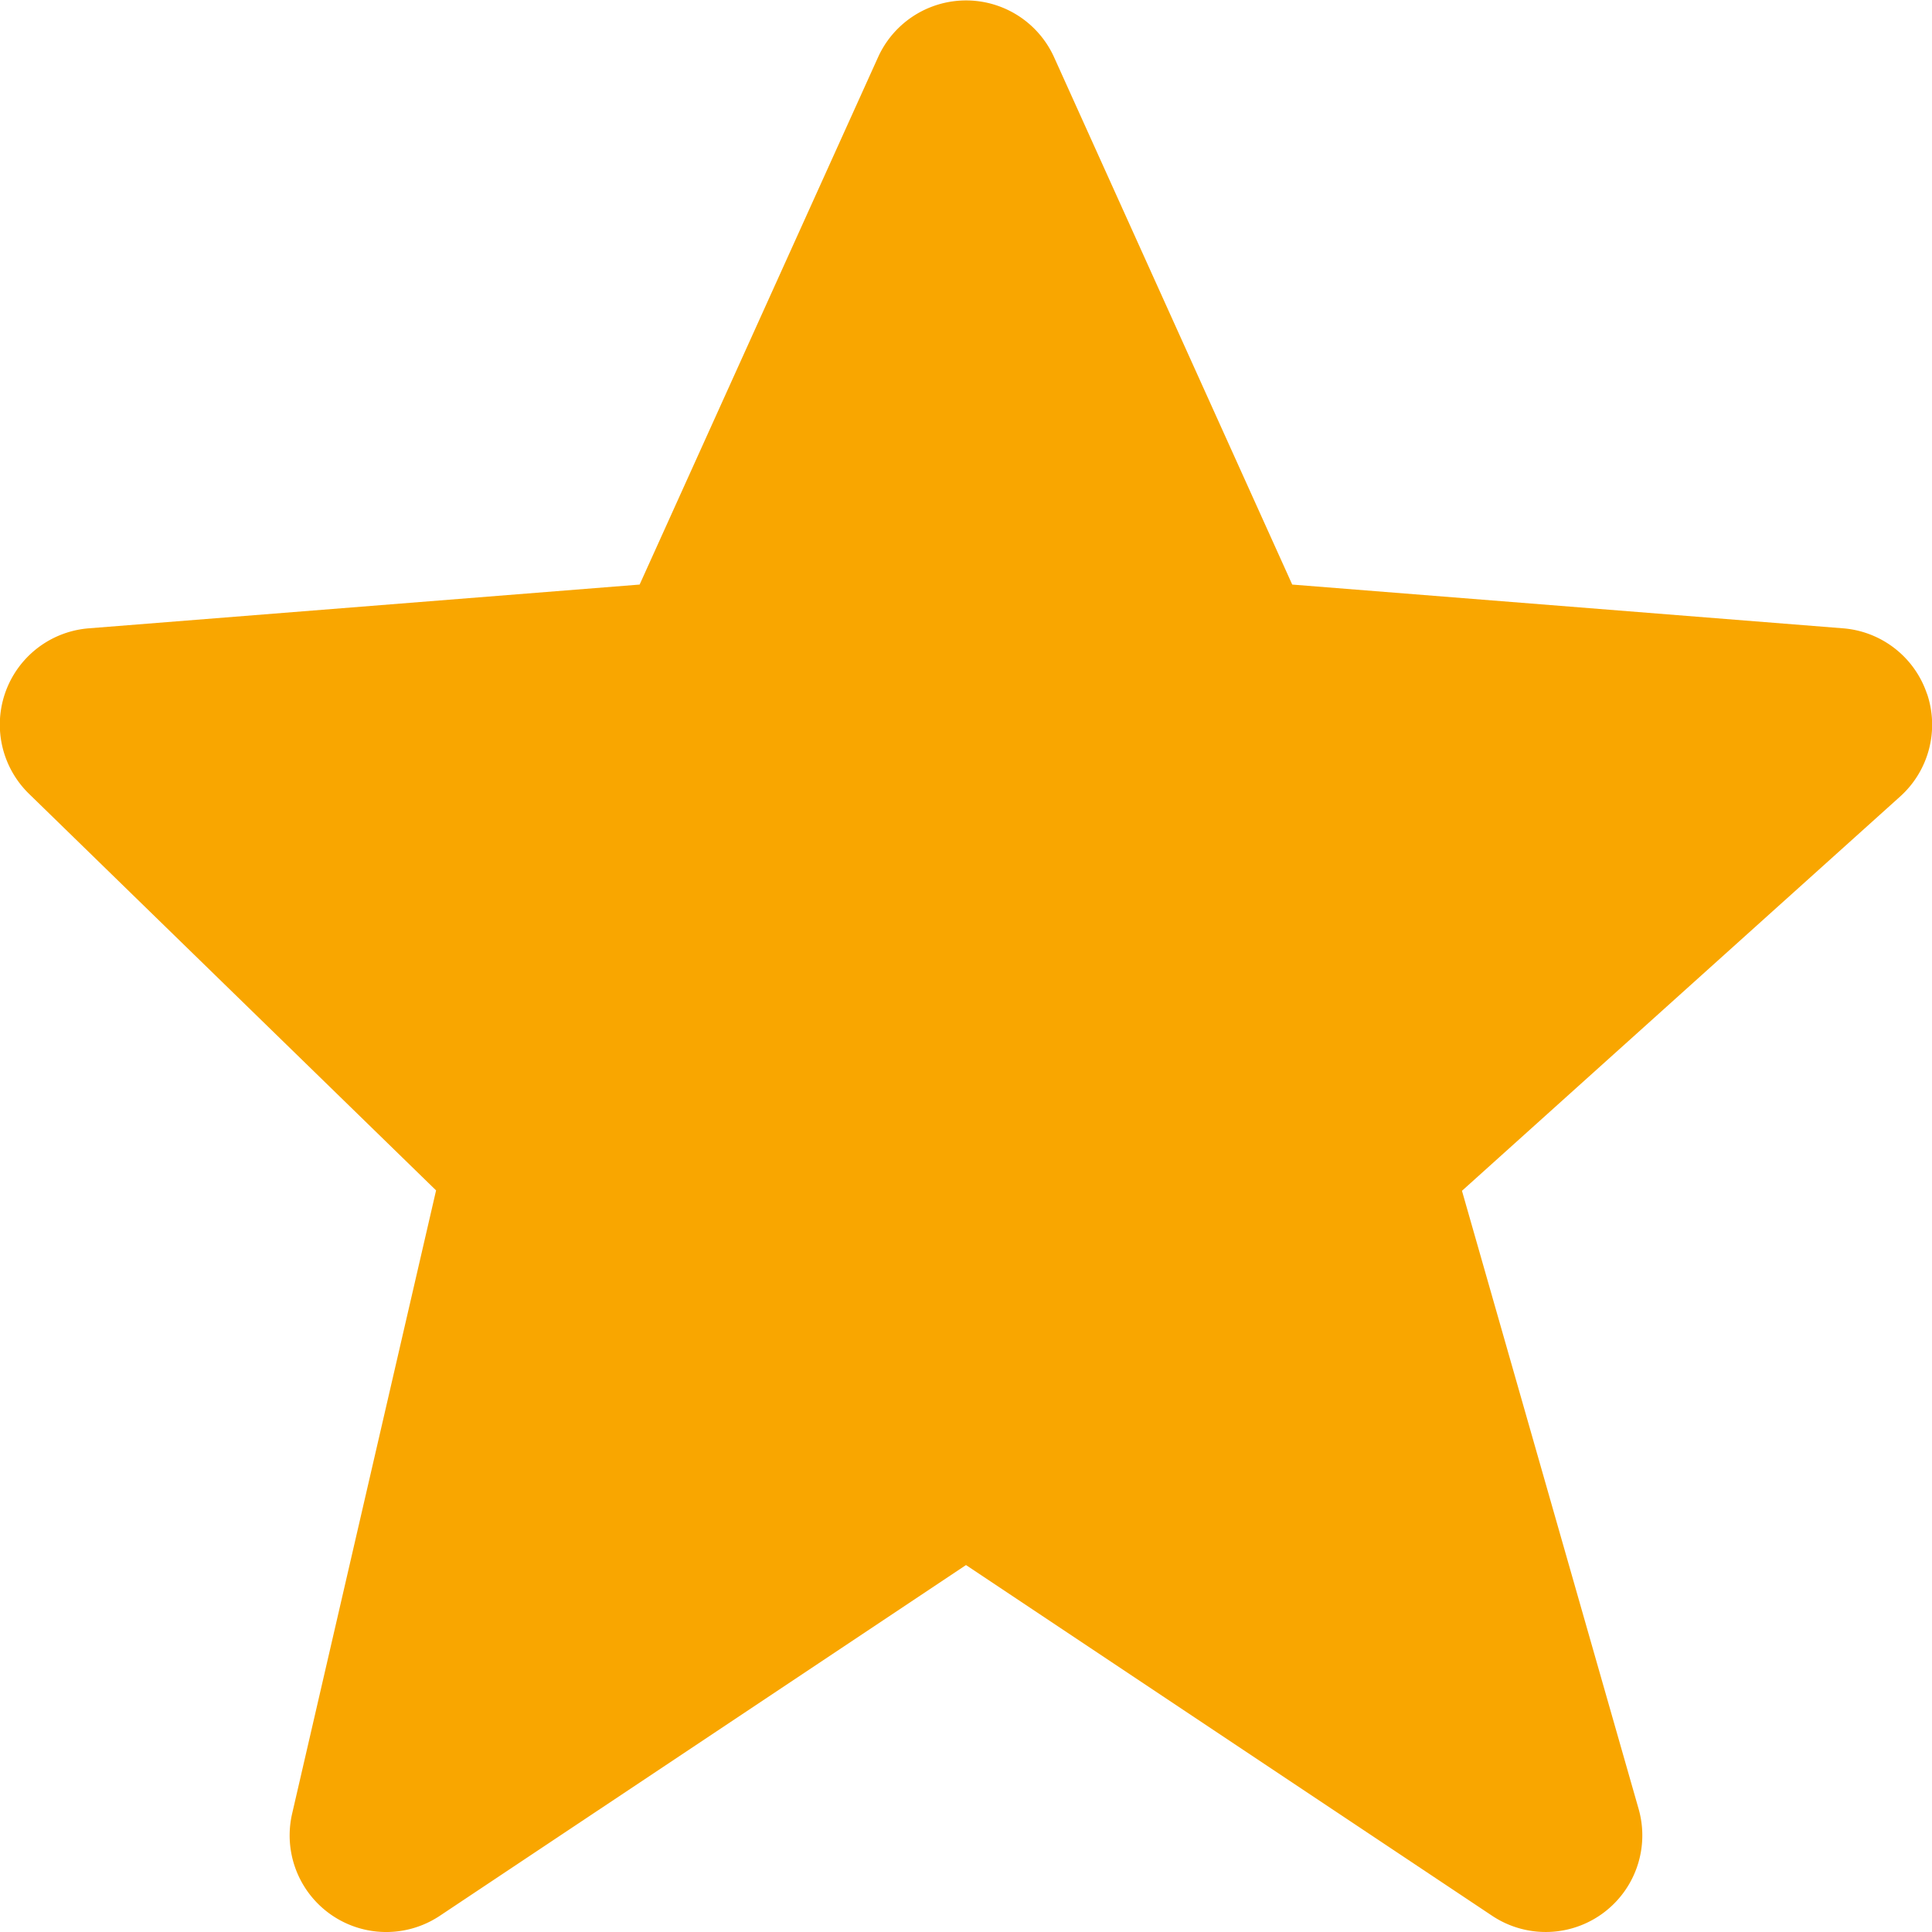 <svg xmlns="http://www.w3.org/2000/svg" width="14" height="14" viewBox="0 0 14 14">
  <path id="gwiazdka" d="M15.963,7.024a.7.7,0,0,0-.608-.473l-3.991-.317L9.638,2.412a.7.7,0,0,0-1.275,0L6.635,6.234l-3.991.317a.7.7,0,0,0-.433,1.2L5.16,10.624,4.117,15.14a.7.7,0,0,0,1.071.74L9,13.339l3.812,2.541a.7.7,0,0,0,1.062-.774l-1.28-4.479,3.175-2.857a.7.7,0,0,0,.195-.745Z" transform="translate(-2 -1.998)" fill="#f9a600"/>
</svg>
